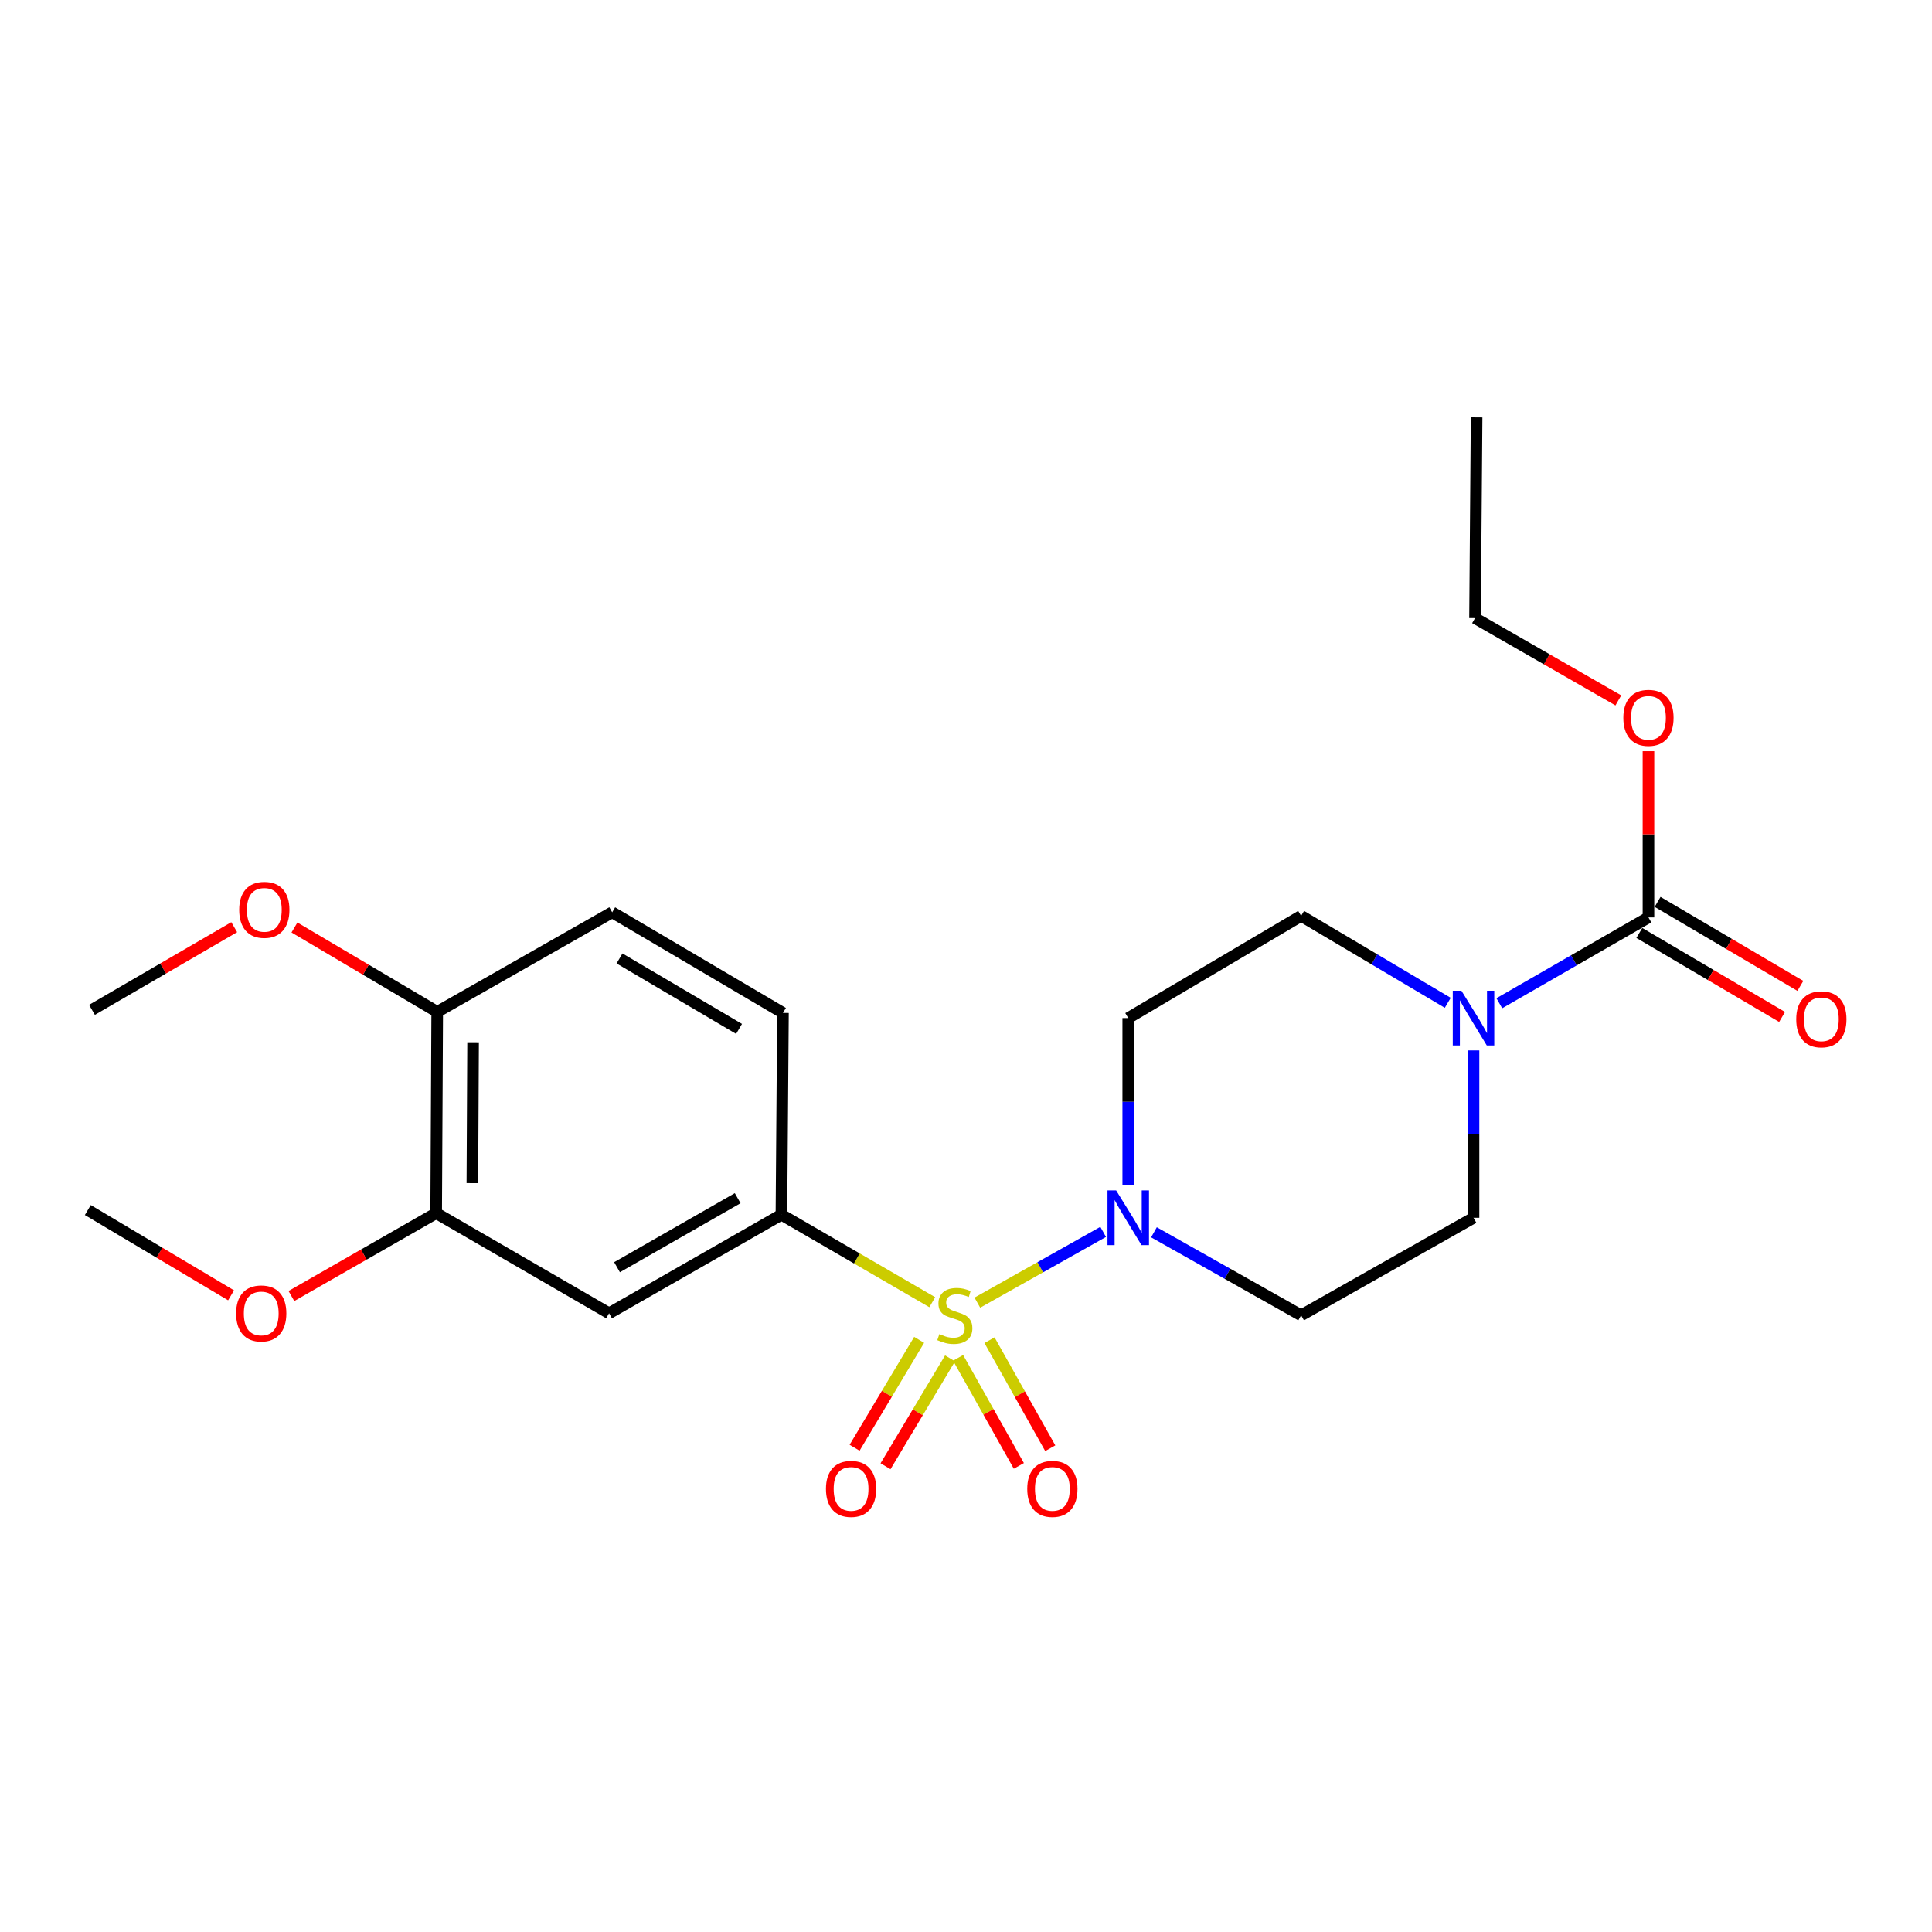 <?xml version='1.0' encoding='iso-8859-1'?>
<svg version='1.1' baseProfile='full'
              xmlns='http://www.w3.org/2000/svg'
                      xmlns:rdkit='http://www.rdkit.org/xml'
                      xmlns:xlink='http://www.w3.org/1999/xlink'
                  xml:space='preserve'
width='1000px' height='1000px' viewBox='0 0 1000 1000'>
<!-- END OF HEADER -->
<rect style='opacity:1.0;fill:#FFFFFF;stroke:none' width='1000' height='1000' x='0' y='0'> </rect>
<path class='bond-0' d='M 505.871,674.249 L 538.434,655.938' style='fill:none;fill-rule:evenodd;stroke:#CCCC00;stroke-width:6px;stroke-linecap:butt;stroke-linejoin:miter;stroke-opacity:1' />
<path class='bond-0' d='M 538.434,655.938 L 570.997,637.626' style='fill:none;fill-rule:evenodd;stroke:#0000FF;stroke-width:6px;stroke-linecap:butt;stroke-linejoin:miter;stroke-opacity:1' />
<path class='bond-1' d='M 482.542,674.028 L 443.504,651.374' style='fill:none;fill-rule:evenodd;stroke:#CCCC00;stroke-width:6px;stroke-linecap:butt;stroke-linejoin:miter;stroke-opacity:1' />
<path class='bond-1' d='M 443.504,651.374 L 404.466,628.721' style='fill:none;fill-rule:evenodd;stroke:#000000;stroke-width:6px;stroke-linecap:butt;stroke-linejoin:miter;stroke-opacity:1' />
<path class='bond-5' d='M 475.747,693.51 L 459.043,721.43' style='fill:none;fill-rule:evenodd;stroke:#CCCC00;stroke-width:6px;stroke-linecap:butt;stroke-linejoin:miter;stroke-opacity:1' />
<path class='bond-5' d='M 459.043,721.43 L 442.34,749.35' style='fill:none;fill-rule:evenodd;stroke:#FF0000;stroke-width:6px;stroke-linecap:butt;stroke-linejoin:miter;stroke-opacity:1' />
<path class='bond-5' d='M 491.753,703.086 L 475.05,731.006' style='fill:none;fill-rule:evenodd;stroke:#CCCC00;stroke-width:6px;stroke-linecap:butt;stroke-linejoin:miter;stroke-opacity:1' />
<path class='bond-5' d='M 475.05,731.006 L 458.347,758.926' style='fill:none;fill-rule:evenodd;stroke:#FF0000;stroke-width:6px;stroke-linecap:butt;stroke-linejoin:miter;stroke-opacity:1' />
<path class='bond-6' d='M 495.905,702.83 L 511.629,730.786' style='fill:none;fill-rule:evenodd;stroke:#CCCC00;stroke-width:6px;stroke-linecap:butt;stroke-linejoin:miter;stroke-opacity:1' />
<path class='bond-6' d='M 511.629,730.786 L 527.353,758.742' style='fill:none;fill-rule:evenodd;stroke:#FF0000;stroke-width:6px;stroke-linecap:butt;stroke-linejoin:miter;stroke-opacity:1' />
<path class='bond-6' d='M 512.162,693.685 L 527.887,721.641' style='fill:none;fill-rule:evenodd;stroke:#CCCC00;stroke-width:6px;stroke-linecap:butt;stroke-linejoin:miter;stroke-opacity:1' />
<path class='bond-6' d='M 527.887,721.641 L 543.611,749.597' style='fill:none;fill-rule:evenodd;stroke:#FF0000;stroke-width:6px;stroke-linecap:butt;stroke-linejoin:miter;stroke-opacity:1' />
<path class='bond-7' d='M 597.285,637.834 L 635.371,659.318' style='fill:none;fill-rule:evenodd;stroke:#0000FF;stroke-width:6px;stroke-linecap:butt;stroke-linejoin:miter;stroke-opacity:1' />
<path class='bond-7' d='M 635.371,659.318 L 673.458,680.803' style='fill:none;fill-rule:evenodd;stroke:#000000;stroke-width:6px;stroke-linecap:butt;stroke-linejoin:miter;stroke-opacity:1' />
<path class='bond-8' d='M 583.977,613.582 L 583.977,570.266' style='fill:none;fill-rule:evenodd;stroke:#0000FF;stroke-width:6px;stroke-linecap:butt;stroke-linejoin:miter;stroke-opacity:1' />
<path class='bond-8' d='M 583.977,570.266 L 583.977,526.95' style='fill:none;fill-rule:evenodd;stroke:#000000;stroke-width:6px;stroke-linecap:butt;stroke-linejoin:miter;stroke-opacity:1' />
<path class='bond-4' d='M 404.466,628.721 L 315.255,679.756' style='fill:none;fill-rule:evenodd;stroke:#000000;stroke-width:6px;stroke-linecap:butt;stroke-linejoin:miter;stroke-opacity:1' />
<path class='bond-4' d='M 381.822,620.185 L 319.374,655.91' style='fill:none;fill-rule:evenodd;stroke:#000000;stroke-width:6px;stroke-linecap:butt;stroke-linejoin:miter;stroke-opacity:1' />
<path class='bond-14' d='M 404.466,628.721 L 405.264,524.286' style='fill:none;fill-rule:evenodd;stroke:#000000;stroke-width:6px;stroke-linecap:butt;stroke-linejoin:miter;stroke-opacity:1' />
<path class='bond-2' d='M 749.357,519.047 L 711.407,496.553' style='fill:none;fill-rule:evenodd;stroke:#0000FF;stroke-width:6px;stroke-linecap:butt;stroke-linejoin:miter;stroke-opacity:1' />
<path class='bond-2' d='M 711.407,496.553 L 673.458,474.059' style='fill:none;fill-rule:evenodd;stroke:#000000;stroke-width:6px;stroke-linecap:butt;stroke-linejoin:miter;stroke-opacity:1' />
<path class='bond-3' d='M 776.041,519.268 L 814.64,497.063' style='fill:none;fill-rule:evenodd;stroke:#0000FF;stroke-width:6px;stroke-linecap:butt;stroke-linejoin:miter;stroke-opacity:1' />
<path class='bond-3' d='M 814.64,497.063 L 853.238,474.857' style='fill:none;fill-rule:evenodd;stroke:#000000;stroke-width:6px;stroke-linecap:butt;stroke-linejoin:miter;stroke-opacity:1' />
<path class='bond-23' d='M 762.69,543.694 L 762.69,587.01' style='fill:none;fill-rule:evenodd;stroke:#0000FF;stroke-width:6px;stroke-linecap:butt;stroke-linejoin:miter;stroke-opacity:1' />
<path class='bond-23' d='M 762.69,587.01 L 762.69,630.327' style='fill:none;fill-rule:evenodd;stroke:#000000;stroke-width:6px;stroke-linecap:butt;stroke-linejoin:miter;stroke-opacity:1' />
<path class='bond-12' d='M 848.509,482.896 L 885.457,504.63' style='fill:none;fill-rule:evenodd;stroke:#000000;stroke-width:6px;stroke-linecap:butt;stroke-linejoin:miter;stroke-opacity:1' />
<path class='bond-12' d='M 885.457,504.63 L 922.405,526.364' style='fill:none;fill-rule:evenodd;stroke:#FF0000;stroke-width:6px;stroke-linecap:butt;stroke-linejoin:miter;stroke-opacity:1' />
<path class='bond-12' d='M 857.967,466.818 L 894.914,488.552' style='fill:none;fill-rule:evenodd;stroke:#000000;stroke-width:6px;stroke-linecap:butt;stroke-linejoin:miter;stroke-opacity:1' />
<path class='bond-12' d='M 894.914,488.552 L 931.862,510.286' style='fill:none;fill-rule:evenodd;stroke:#FF0000;stroke-width:6px;stroke-linecap:butt;stroke-linejoin:miter;stroke-opacity:1' />
<path class='bond-16' d='M 853.238,474.857 L 853.238,431.836' style='fill:none;fill-rule:evenodd;stroke:#000000;stroke-width:6px;stroke-linecap:butt;stroke-linejoin:miter;stroke-opacity:1' />
<path class='bond-16' d='M 853.238,431.836 L 853.238,388.814' style='fill:none;fill-rule:evenodd;stroke:#FF0000;stroke-width:6px;stroke-linecap:butt;stroke-linejoin:miter;stroke-opacity:1' />
<path class='bond-9' d='M 315.255,679.756 L 225.763,627.923' style='fill:none;fill-rule:evenodd;stroke:#000000;stroke-width:6px;stroke-linecap:butt;stroke-linejoin:miter;stroke-opacity:1' />
<path class='bond-11' d='M 673.458,680.803 L 762.69,630.327' style='fill:none;fill-rule:evenodd;stroke:#000000;stroke-width:6px;stroke-linecap:butt;stroke-linejoin:miter;stroke-opacity:1' />
<path class='bond-10' d='M 583.977,526.95 L 673.458,474.059' style='fill:none;fill-rule:evenodd;stroke:#000000;stroke-width:6px;stroke-linecap:butt;stroke-linejoin:miter;stroke-opacity:1' />
<path class='bond-17' d='M 225.763,627.923 L 188.293,649.372' style='fill:none;fill-rule:evenodd;stroke:#000000;stroke-width:6px;stroke-linecap:butt;stroke-linejoin:miter;stroke-opacity:1' />
<path class='bond-17' d='M 188.293,649.372 L 150.824,670.821' style='fill:none;fill-rule:evenodd;stroke:#FF0000;stroke-width:6px;stroke-linecap:butt;stroke-linejoin:miter;stroke-opacity:1' />
<path class='bond-24' d='M 225.763,627.923 L 226.302,523.748' style='fill:none;fill-rule:evenodd;stroke:#000000;stroke-width:6px;stroke-linecap:butt;stroke-linejoin:miter;stroke-opacity:1' />
<path class='bond-24' d='M 244.497,612.393 L 244.874,539.47' style='fill:none;fill-rule:evenodd;stroke:#000000;stroke-width:6px;stroke-linecap:butt;stroke-linejoin:miter;stroke-opacity:1' />
<path class='bond-13' d='M 226.302,523.748 L 316.871,472.204' style='fill:none;fill-rule:evenodd;stroke:#000000;stroke-width:6px;stroke-linecap:butt;stroke-linejoin:miter;stroke-opacity:1' />
<path class='bond-18' d='M 226.302,523.748 L 189.356,501.912' style='fill:none;fill-rule:evenodd;stroke:#000000;stroke-width:6px;stroke-linecap:butt;stroke-linejoin:miter;stroke-opacity:1' />
<path class='bond-18' d='M 189.356,501.912 L 152.41,480.076' style='fill:none;fill-rule:evenodd;stroke:#FF0000;stroke-width:6px;stroke-linecap:butt;stroke-linejoin:miter;stroke-opacity:1' />
<path class='bond-15' d='M 405.264,524.286 L 316.871,472.204' style='fill:none;fill-rule:evenodd;stroke:#000000;stroke-width:6px;stroke-linecap:butt;stroke-linejoin:miter;stroke-opacity:1' />
<path class='bond-15' d='M 382.536,532.545 L 320.661,496.087' style='fill:none;fill-rule:evenodd;stroke:#000000;stroke-width:6px;stroke-linecap:butt;stroke-linejoin:miter;stroke-opacity:1' />
<path class='bond-19' d='M 837.65,362.521 L 800.559,341.229' style='fill:none;fill-rule:evenodd;stroke:#FF0000;stroke-width:6px;stroke-linecap:butt;stroke-linejoin:miter;stroke-opacity:1' />
<path class='bond-19' d='M 800.559,341.229 L 763.467,319.937' style='fill:none;fill-rule:evenodd;stroke:#000000;stroke-width:6px;stroke-linecap:butt;stroke-linejoin:miter;stroke-opacity:1' />
<path class='bond-20' d='M 119.604,670.462 L 82.529,648.389' style='fill:none;fill-rule:evenodd;stroke:#FF0000;stroke-width:6px;stroke-linecap:butt;stroke-linejoin:miter;stroke-opacity:1' />
<path class='bond-20' d='M 82.529,648.389 L 45.455,626.316' style='fill:none;fill-rule:evenodd;stroke:#000000;stroke-width:6px;stroke-linecap:butt;stroke-linejoin:miter;stroke-opacity:1' />
<path class='bond-21' d='M 121.232,479.909 L 84.416,501.3' style='fill:none;fill-rule:evenodd;stroke:#FF0000;stroke-width:6px;stroke-linecap:butt;stroke-linejoin:miter;stroke-opacity:1' />
<path class='bond-21' d='M 84.416,501.3 L 47.6,522.691' style='fill:none;fill-rule:evenodd;stroke:#000000;stroke-width:6px;stroke-linecap:butt;stroke-linejoin:miter;stroke-opacity:1' />
<path class='bond-22' d='M 763.467,319.937 L 764.286,216.021' style='fill:none;fill-rule:evenodd;stroke:#000000;stroke-width:6px;stroke-linecap:butt;stroke-linejoin:miter;stroke-opacity:1' />
<path  class='atom-0' d='M 486.216 690.523
Q 486.536 690.643, 487.856 691.203
Q 489.176 691.763, 490.616 692.123
Q 492.096 692.443, 493.536 692.443
Q 496.216 692.443, 497.776 691.163
Q 499.336 689.843, 499.336 687.563
Q 499.336 686.003, 498.536 685.043
Q 497.776 684.083, 496.576 683.563
Q 495.376 683.043, 493.376 682.443
Q 490.856 681.683, 489.336 680.963
Q 487.856 680.243, 486.776 678.723
Q 485.736 677.203, 485.736 674.643
Q 485.736 671.083, 488.136 668.883
Q 490.576 666.683, 495.376 666.683
Q 498.656 666.683, 502.376 668.243
L 501.456 671.323
Q 498.056 669.923, 495.496 669.923
Q 492.736 669.923, 491.216 671.083
Q 489.696 672.203, 489.736 674.163
Q 489.736 675.683, 490.496 676.603
Q 491.296 677.523, 492.416 678.043
Q 493.576 678.563, 495.496 679.163
Q 498.056 679.963, 499.576 680.763
Q 501.096 681.563, 502.176 683.203
Q 503.296 684.803, 503.296 687.563
Q 503.296 691.483, 500.656 693.603
Q 498.056 695.683, 493.696 695.683
Q 491.176 695.683, 489.256 695.123
Q 487.376 694.603, 485.136 693.683
L 486.216 690.523
' fill='#CCCC00'/>
<path  class='atom-1' d='M 577.717 616.167
L 586.997 631.167
Q 587.917 632.647, 589.397 635.327
Q 590.877 638.007, 590.957 638.167
L 590.957 616.167
L 594.717 616.167
L 594.717 644.487
L 590.837 644.487
L 580.877 628.087
Q 579.717 626.167, 578.477 623.967
Q 577.277 621.767, 576.917 621.087
L 576.917 644.487
L 573.237 644.487
L 573.237 616.167
L 577.717 616.167
' fill='#0000FF'/>
<path  class='atom-3' d='M 756.43 512.79
L 765.71 527.79
Q 766.63 529.27, 768.11 531.95
Q 769.59 534.63, 769.67 534.79
L 769.67 512.79
L 773.43 512.79
L 773.43 541.11
L 769.55 541.11
L 759.59 524.71
Q 758.43 522.79, 757.19 520.59
Q 755.99 518.39, 755.63 517.71
L 755.63 541.11
L 751.95 541.11
L 751.95 512.79
L 756.43 512.79
' fill='#0000FF'/>
<path  class='atom-6' d='M 427.517 770.643
Q 427.517 763.843, 430.877 760.043
Q 434.237 756.243, 440.517 756.243
Q 446.797 756.243, 450.157 760.043
Q 453.517 763.843, 453.517 770.643
Q 453.517 777.523, 450.117 781.443
Q 446.717 785.323, 440.517 785.323
Q 434.277 785.323, 430.877 781.443
Q 427.517 777.563, 427.517 770.643
M 440.517 782.123
Q 444.837 782.123, 447.157 779.243
Q 449.517 776.323, 449.517 770.643
Q 449.517 765.083, 447.157 762.283
Q 444.837 759.443, 440.517 759.443
Q 436.197 759.443, 433.837 762.243
Q 431.517 765.043, 431.517 770.643
Q 431.517 776.363, 433.837 779.243
Q 436.197 782.123, 440.517 782.123
' fill='#FF0000'/>
<path  class='atom-7' d='M 531.703 770.643
Q 531.703 763.843, 535.063 760.043
Q 538.423 756.243, 544.703 756.243
Q 550.983 756.243, 554.343 760.043
Q 557.703 763.843, 557.703 770.643
Q 557.703 777.523, 554.303 781.443
Q 550.903 785.323, 544.703 785.323
Q 538.463 785.323, 535.063 781.443
Q 531.703 777.563, 531.703 770.643
M 544.703 782.123
Q 549.023 782.123, 551.343 779.243
Q 553.703 776.323, 553.703 770.643
Q 553.703 765.083, 551.343 762.283
Q 549.023 759.443, 544.703 759.443
Q 540.383 759.443, 538.023 762.243
Q 535.703 765.043, 535.703 770.643
Q 535.703 776.363, 538.023 779.243
Q 540.383 782.123, 544.703 782.123
' fill='#FF0000'/>
<path  class='atom-13' d='M 929.729 527.579
Q 929.729 520.779, 933.089 516.979
Q 936.449 513.179, 942.729 513.179
Q 949.009 513.179, 952.369 516.979
Q 955.729 520.779, 955.729 527.579
Q 955.729 534.459, 952.329 538.379
Q 948.929 542.259, 942.729 542.259
Q 936.489 542.259, 933.089 538.379
Q 929.729 534.499, 929.729 527.579
M 942.729 539.059
Q 947.049 539.059, 949.369 536.179
Q 951.729 533.259, 951.729 527.579
Q 951.729 522.019, 949.369 519.219
Q 947.049 516.379, 942.729 516.379
Q 938.409 516.379, 936.049 519.179
Q 933.729 521.979, 933.729 527.579
Q 933.729 533.299, 936.049 536.179
Q 938.409 539.059, 942.729 539.059
' fill='#FF0000'/>
<path  class='atom-17' d='M 840.238 371.55
Q 840.238 364.75, 843.598 360.95
Q 846.958 357.15, 853.238 357.15
Q 859.518 357.15, 862.878 360.95
Q 866.238 364.75, 866.238 371.55
Q 866.238 378.43, 862.838 382.35
Q 859.438 386.23, 853.238 386.23
Q 846.998 386.23, 843.598 382.35
Q 840.238 378.47, 840.238 371.55
M 853.238 383.03
Q 857.558 383.03, 859.878 380.15
Q 862.238 377.23, 862.238 371.55
Q 862.238 365.99, 859.878 363.19
Q 857.558 360.35, 853.238 360.35
Q 848.918 360.35, 846.558 363.15
Q 844.238 365.95, 844.238 371.55
Q 844.238 377.27, 846.558 380.15
Q 848.918 383.03, 853.238 383.03
' fill='#FF0000'/>
<path  class='atom-18' d='M 122.215 679.836
Q 122.215 673.036, 125.575 669.236
Q 128.935 665.436, 135.215 665.436
Q 141.495 665.436, 144.855 669.236
Q 148.215 673.036, 148.215 679.836
Q 148.215 686.716, 144.815 690.636
Q 141.415 694.516, 135.215 694.516
Q 128.975 694.516, 125.575 690.636
Q 122.215 686.756, 122.215 679.836
M 135.215 691.316
Q 139.535 691.316, 141.855 688.436
Q 144.215 685.516, 144.215 679.836
Q 144.215 674.276, 141.855 671.476
Q 139.535 668.636, 135.215 668.636
Q 130.895 668.636, 128.535 671.436
Q 126.215 674.236, 126.215 679.836
Q 126.215 685.556, 128.535 688.436
Q 130.895 691.316, 135.215 691.316
' fill='#FF0000'/>
<path  class='atom-19' d='M 123.811 470.937
Q 123.811 464.137, 127.171 460.337
Q 130.531 456.537, 136.811 456.537
Q 143.091 456.537, 146.451 460.337
Q 149.811 464.137, 149.811 470.937
Q 149.811 477.817, 146.411 481.737
Q 143.011 485.617, 136.811 485.617
Q 130.571 485.617, 127.171 481.737
Q 123.811 477.857, 123.811 470.937
M 136.811 482.417
Q 141.131 482.417, 143.451 479.537
Q 145.811 476.617, 145.811 470.937
Q 145.811 465.377, 143.451 462.577
Q 141.131 459.737, 136.811 459.737
Q 132.491 459.737, 130.131 462.537
Q 127.811 465.337, 127.811 470.937
Q 127.811 476.657, 130.131 479.537
Q 132.491 482.417, 136.811 482.417
' fill='#FF0000'/>
</svg>
